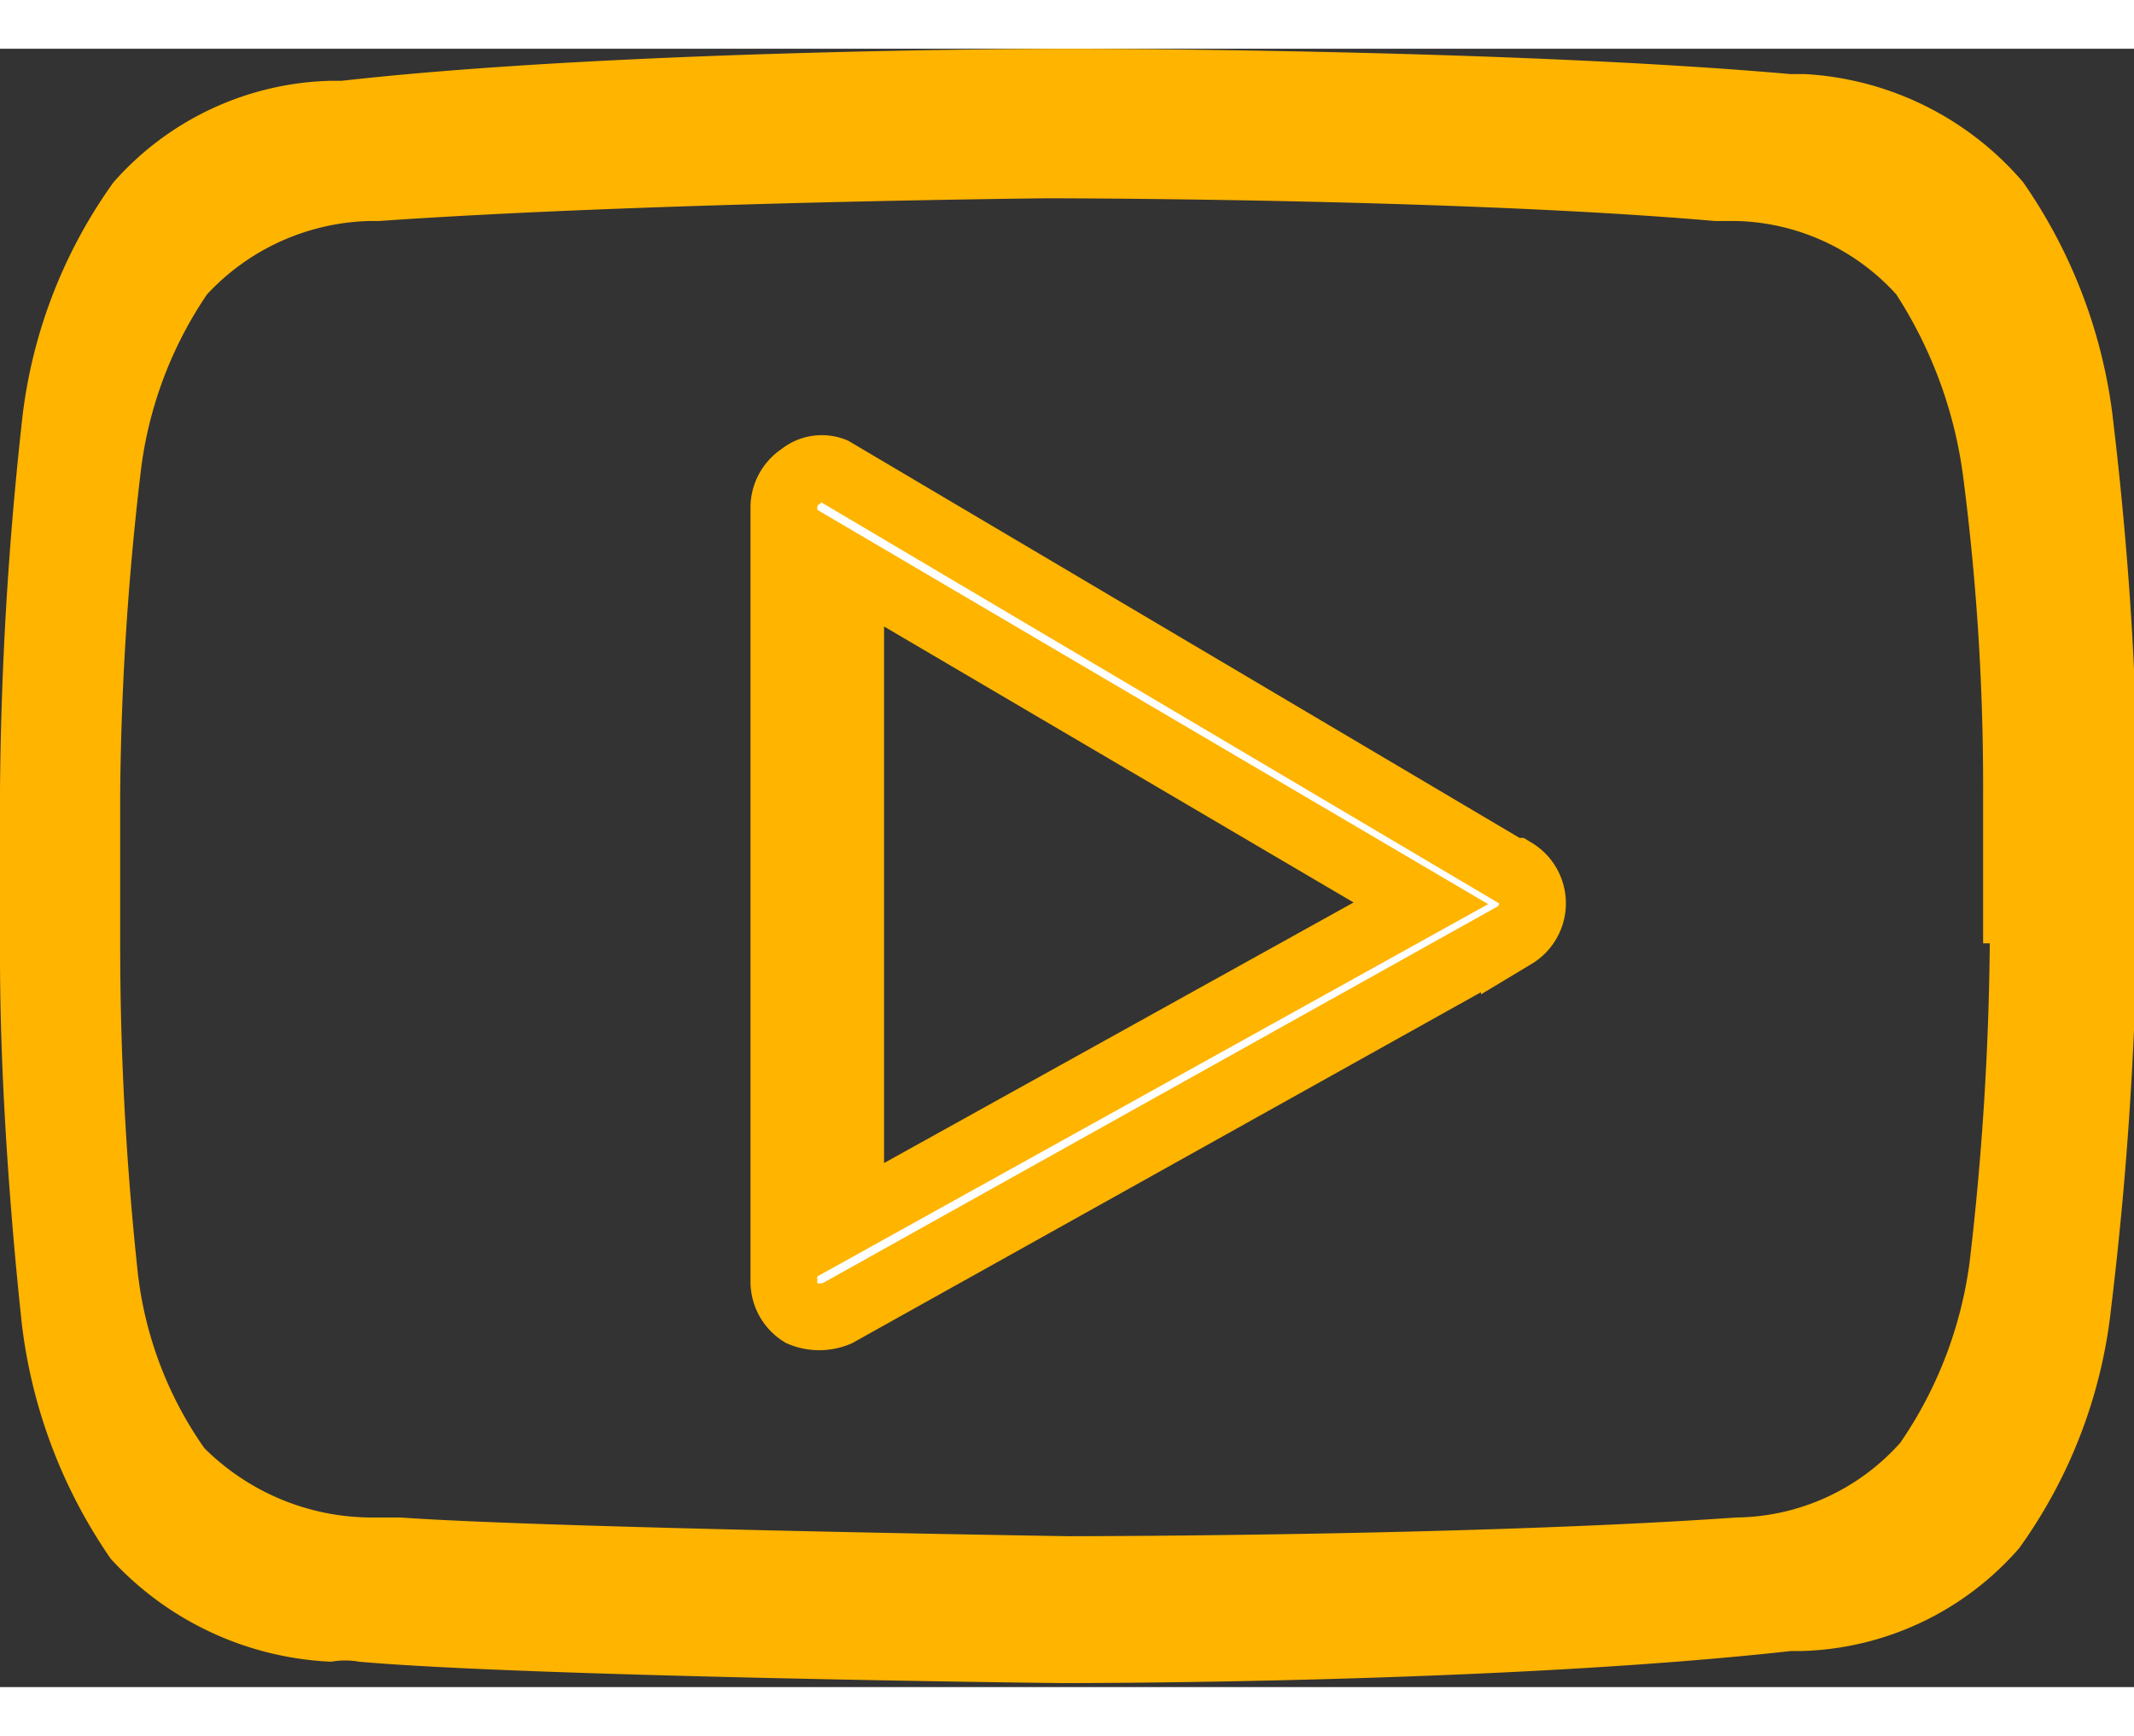 <svg widht="17" height="13" xmlns="http://www.w3.org/2000/svg" viewBox="0 0 15.98 12.27"><rect x="0" y="0" width="15.98" height="12.27" fill="#333333" stroke="none"/><g data-name="Слой 2"><g data-name="Слой 1"><path d="M15.82 2.75A3.9 3.9 0 0 0 15.15 1a2.32 2.32 0 0 0-1.63-.81h-.11C11.26 0 8 0 8 0S4.69 0 2.56.24h-.08A2.24 2.24 0 0 0 .85 1a3.77 3.77 0 0 0-.69 1.83A27 27 0 0 0 0 5.55V6.8c0 1.33.16 2.7.16 2.72a3.9 3.9 0 0 0 .67 1.79 2.38 2.38 0 0 0 1.65.77.6.6 0 0 1 .21 0c1.23.11 5.12.16 5.28.16s3.28 0 5.44-.24h.08a2.24 2.24 0 0 0 1.63-.77 3.77 3.77 0 0 0 .69-1.81 27 27 0 0 0 .19-2.7V5.47c0-1.34-.18-2.7-.18-2.72M14.9 6.7a22 22 0 0 1-.15 2.38 3.1 3.1 0 0 1-.52 1.36A1.67 1.67 0 0 1 13 11c-2 .14-5 .14-5 .14s-3.87-.06-5-.14h-.22a1.78 1.78 0 0 1-1.25-.52 2.84 2.84 0 0 1-.5-1.33A23 23 0 0 1 .9 6.7V5.58a22 22 0 0 1 .15-2.38 3 3 0 0 1 .5-1.36 1.72 1.72 0 0 1 1.22-.55h.07c2-.14 5-.17 5-.17s3.05 0 5 .17H13a1.67 1.67 0 0 1 1.2.55 3.3 3.3 0 0 1 .5 1.36 18 18 0 0 1 .15 2.38V6.7Z" style="fill:#ffb400"/><path data-name="Shape" d="m11.31 6.16-5.07-3A.24.24 0 0 0 6 3.2a.28.28 0 0 0-.13.24v5.79a.28.28 0 0 0 .13.24.35.35 0 0 0 .27 0l5.07-2.83a.28.28 0 0 0 0-.48ZM6.37 8.77V3.89l4.27 2.51Z" style="fill:#fff;stroke:#ffb400;stroke-width:.5px"/></g></g></svg>